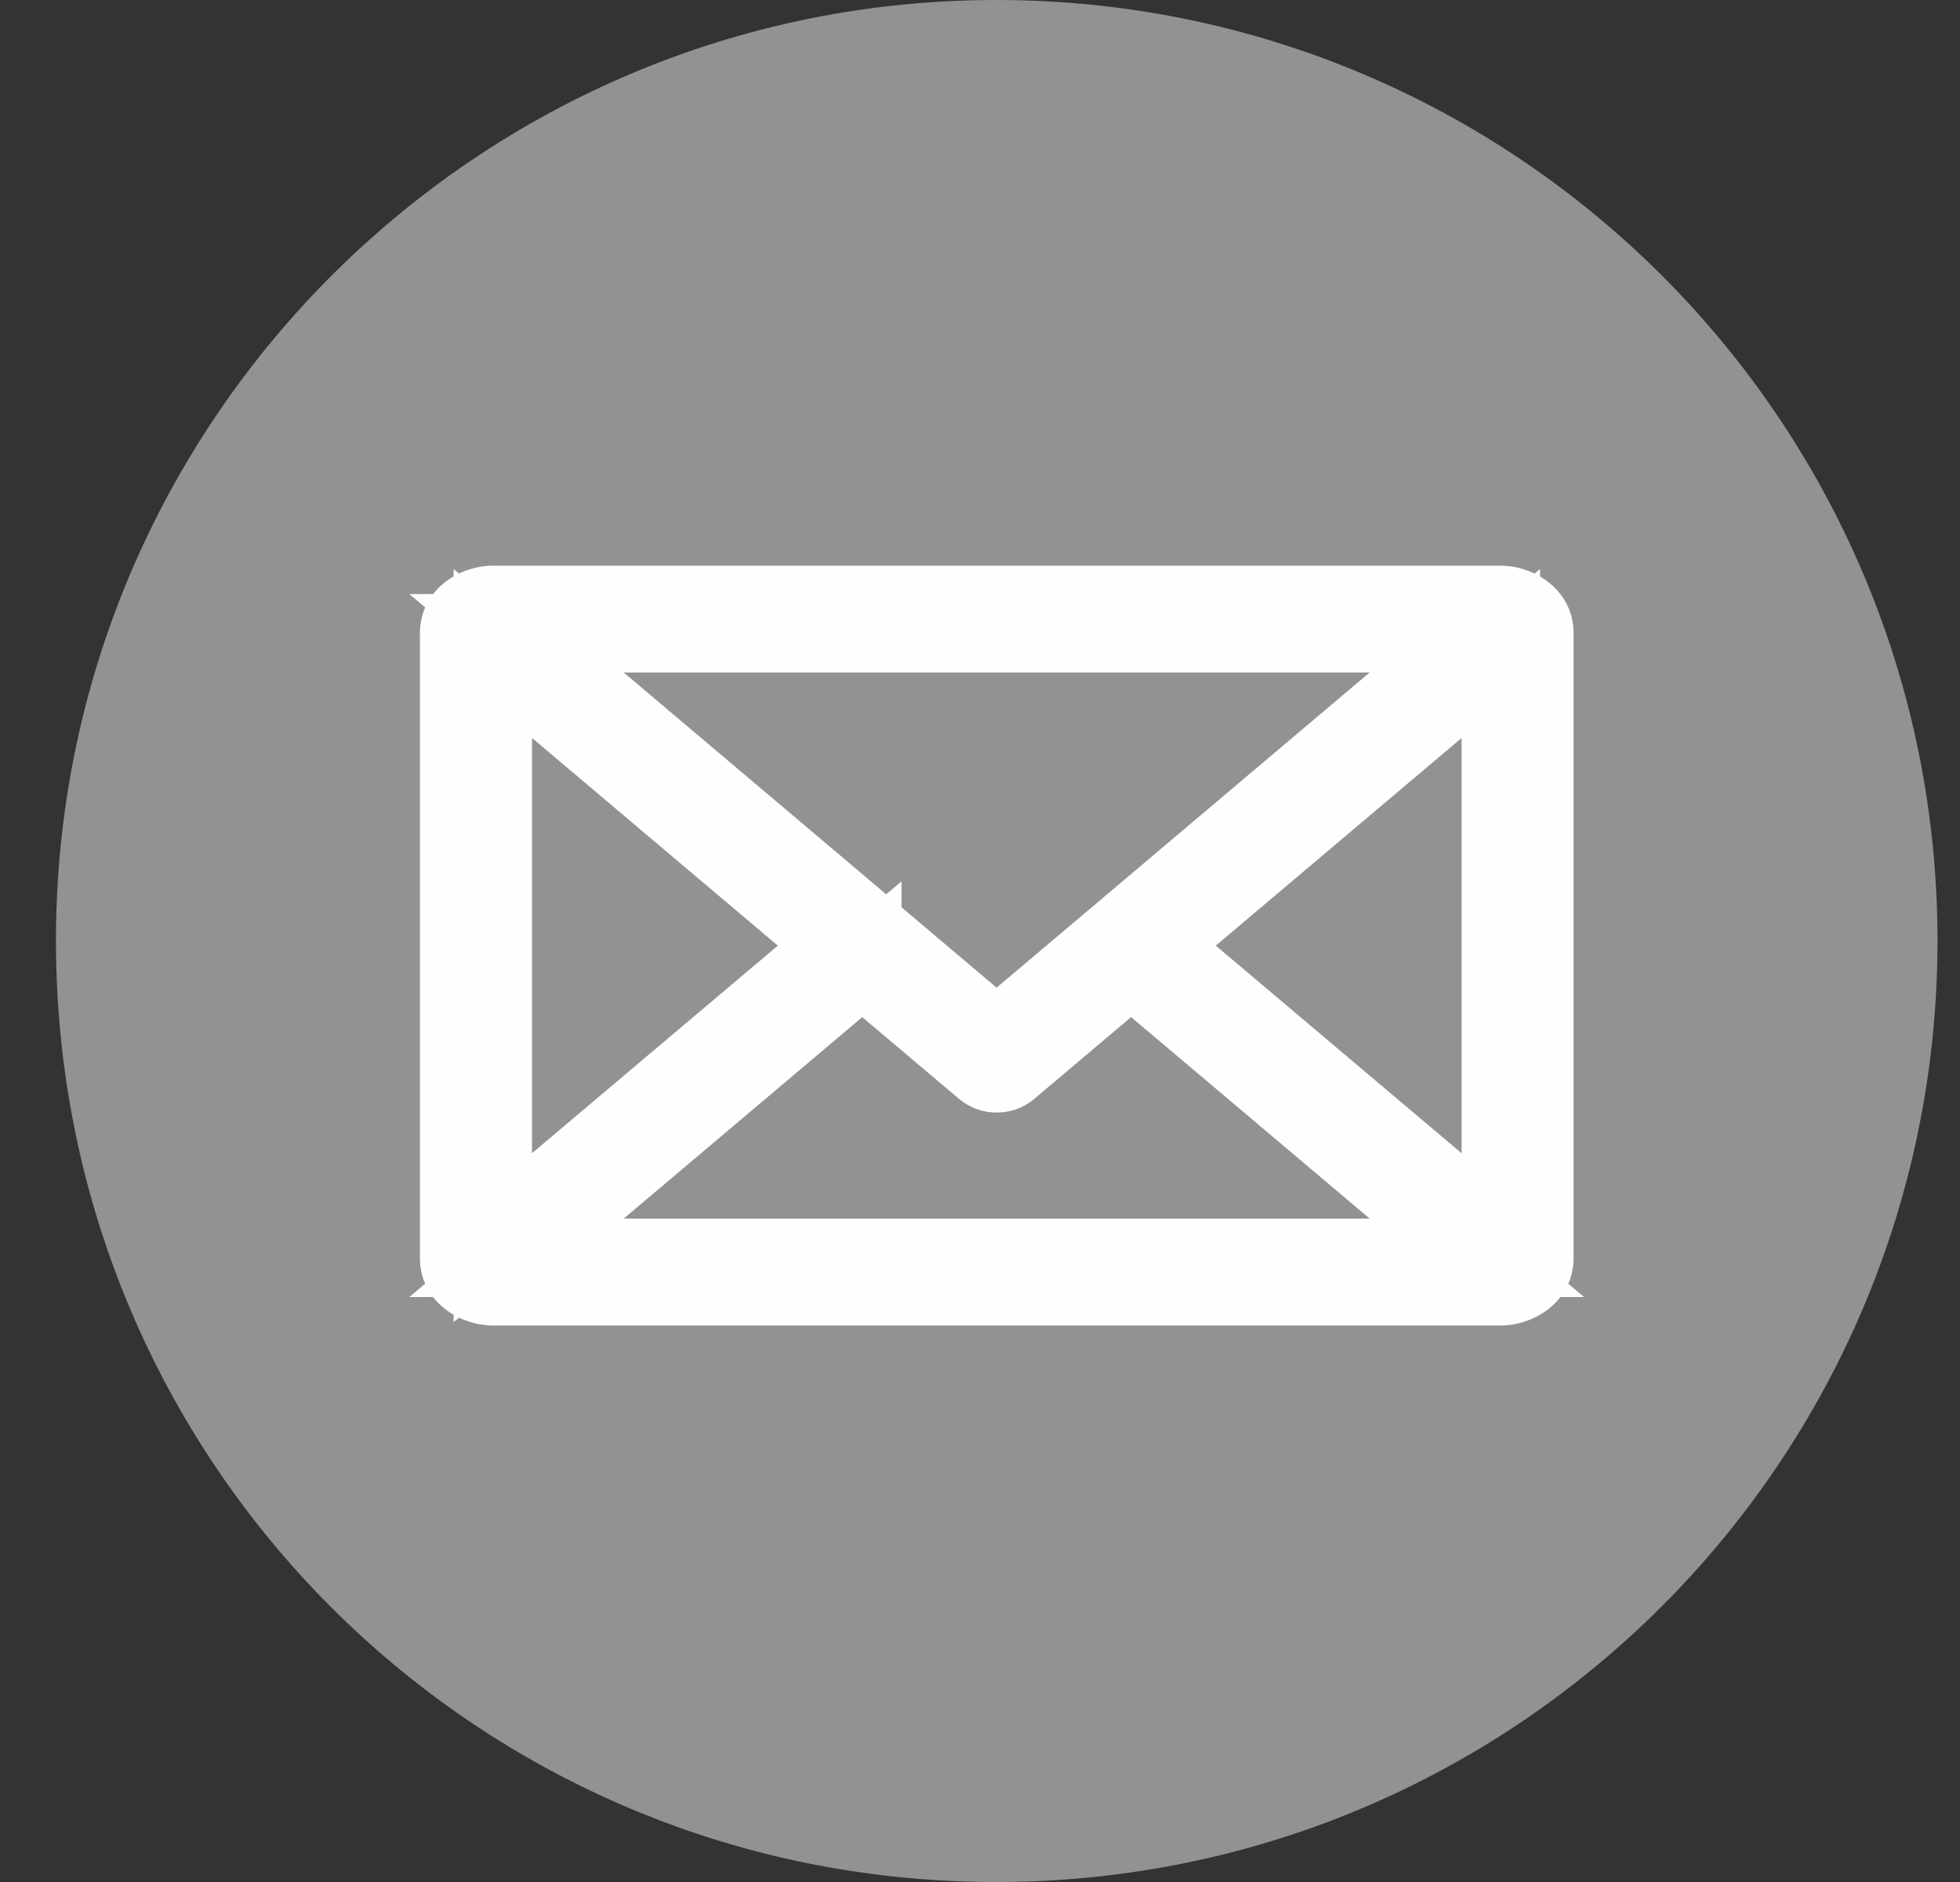 <svg width="25" height="24" viewBox="0 0 25 24" fill="none" xmlns="http://www.w3.org/2000/svg">
<rect x="0" y="0" width="25" height="24" fill="#333333" stroke="none"/>
<g id="social-icons-email">
<g id="Group 3">
<path id="Fill 1" fill-rule="evenodd" clip-rule="evenodd" d="M12.709 0C5.76 0 0.183 5.922 0.754 12.99C1.23 18.874 5.919 23.536 11.806 23.967C18.843 24.481 24.713 18.924 24.713 11.995C24.713 5.368 19.338 0 12.709 0" fill="#929292"/>
</g>
<path id="Fill 7" fill-rule="evenodd" clip-rule="evenodd" d="M10.999 12.317L12.56 13.634C12.602 13.669 12.657 13.688 12.713 13.687C12.77 13.688 12.824 13.669 12.867 13.634L14.428 12.316L18.838 16.04H6.59L10.999 12.316V12.317ZM6.286 8.334L10.696 12.059L6.286 15.783V8.334ZM18.837 8.076L12.713 13.25L6.59 8.076H18.838H18.837ZM19.142 15.783L14.733 12.059L19.143 8.334V15.783H19.142ZM19.142 7.714H6.285C6.048 7.714 5.856 7.876 5.856 8.076V16.04C5.856 16.241 6.048 16.403 6.285 16.403H19.142C19.379 16.403 19.571 16.241 19.571 16.04V8.076C19.571 7.876 19.378 7.714 19.142 7.714V7.714Z" fill="#FEFEFE"/>
<path id="Stroke 9" d="M10.999 12.317H10.499V12.549L10.676 12.699L10.999 12.317ZM12.559 13.634L12.236 14.016L12.238 14.017L12.559 13.634ZM12.712 13.687L12.719 13.187L12.705 13.187L12.712 13.687ZM12.866 13.634L13.184 14.02L13.189 14.016L12.866 13.634ZM14.427 12.316L14.75 11.934L14.427 11.661L14.105 11.934L14.427 12.316ZM18.837 16.04V16.54H20.204L19.16 15.658L18.837 16.04ZM6.589 16.04L6.266 15.658L5.222 16.54H6.589V16.04ZM10.999 12.316H11.499V11.239L10.676 11.934L10.999 12.316ZM6.286 8.334L6.608 7.952L5.786 7.257V8.334H6.286ZM10.696 12.059L11.019 12.441L11.471 12.059L11.019 11.677L10.696 12.059ZM6.286 15.783H5.786V16.86L6.608 16.165L6.286 15.783ZM18.836 8.076V7.576H18.653L18.514 7.694L18.836 8.076ZM12.712 13.25L12.389 13.632L12.712 13.905L13.035 13.632L12.712 13.25ZM6.589 8.076V7.576H5.222L6.266 8.458L6.589 8.076ZM19.142 15.783L18.82 16.165L18.959 16.283H19.142V15.783ZM14.733 12.059L14.41 11.677L13.958 12.059L14.41 12.441L14.733 12.059ZM19.143 8.334H19.643V7.257L18.82 7.952L19.143 8.334ZM19.143 15.783V16.283H19.643V15.783H19.143ZM10.676 12.699L12.236 14.016L12.882 13.252L11.321 11.934L10.676 12.699ZM12.238 14.017C12.376 14.133 12.548 14.19 12.719 14.187L12.705 13.187C12.764 13.187 12.827 13.206 12.88 13.251L12.238 14.017ZM12.705 14.187C12.879 14.19 13.048 14.132 13.184 14.02L12.549 13.248C12.598 13.207 12.659 13.187 12.719 13.187L12.705 14.187ZM13.189 14.016L14.75 12.698L14.105 11.934L12.544 13.252L13.189 14.016ZM14.105 12.698L18.515 16.422L19.16 15.658L14.75 11.934L14.105 12.698ZM18.837 15.54H6.589V16.54H18.837V15.54ZM6.911 16.422L11.321 12.698L10.676 11.934L6.266 15.658L6.911 16.422ZM10.499 12.316V12.317H11.499V12.316H10.499ZM5.963 8.716L10.374 12.441L11.019 11.677L6.608 7.952L5.963 8.716ZM10.374 11.677L5.963 15.401L6.608 16.165L11.019 12.441L10.374 11.677ZM6.786 15.783V8.334H5.786V15.783H6.786ZM18.514 7.694L12.389 12.868L13.035 13.632L19.159 8.458L18.514 7.694ZM13.035 12.868L6.912 7.694L6.266 8.458L12.389 13.632L13.035 12.868ZM6.589 8.576H18.837V7.576H6.589V8.576ZM18.837 7.576H18.836V8.576H18.837V7.576ZM19.465 15.401L15.055 11.677L14.41 12.441L18.82 16.165L19.465 15.401ZM15.055 12.441L19.466 8.716L18.82 7.952L14.41 11.677L15.055 12.441ZM18.643 8.334V15.783H19.643V8.334H18.643ZM19.143 15.283H19.142V16.283H19.143V15.283ZM19.142 7.214H6.285V8.214H19.142V7.214ZM6.285 7.214C5.855 7.214 5.356 7.524 5.356 8.076H6.356C6.356 8.145 6.322 8.188 6.304 8.203C6.288 8.217 6.279 8.214 6.285 8.214V7.214ZM5.356 8.076V16.04H6.356V8.076H5.356ZM5.356 16.04C5.356 16.593 5.855 16.903 6.285 16.903V15.903C6.279 15.903 6.288 15.901 6.305 15.915C6.323 15.93 6.356 15.973 6.356 16.04H5.356ZM6.285 16.903H19.142V15.903H6.285V16.903ZM19.142 16.903C19.573 16.903 20.071 16.593 20.071 16.04H19.071C19.071 15.973 19.105 15.93 19.122 15.915C19.139 15.901 19.148 15.903 19.142 15.903V16.903ZM20.071 16.04V8.076H19.071V16.04H20.071ZM20.071 8.076C20.071 7.523 19.57 7.214 19.142 7.214V8.214C19.147 8.214 19.139 8.216 19.123 8.203C19.105 8.188 19.071 8.146 19.071 8.076H20.071Z" fill="#FEFEFE"/>
</g>
</svg>
